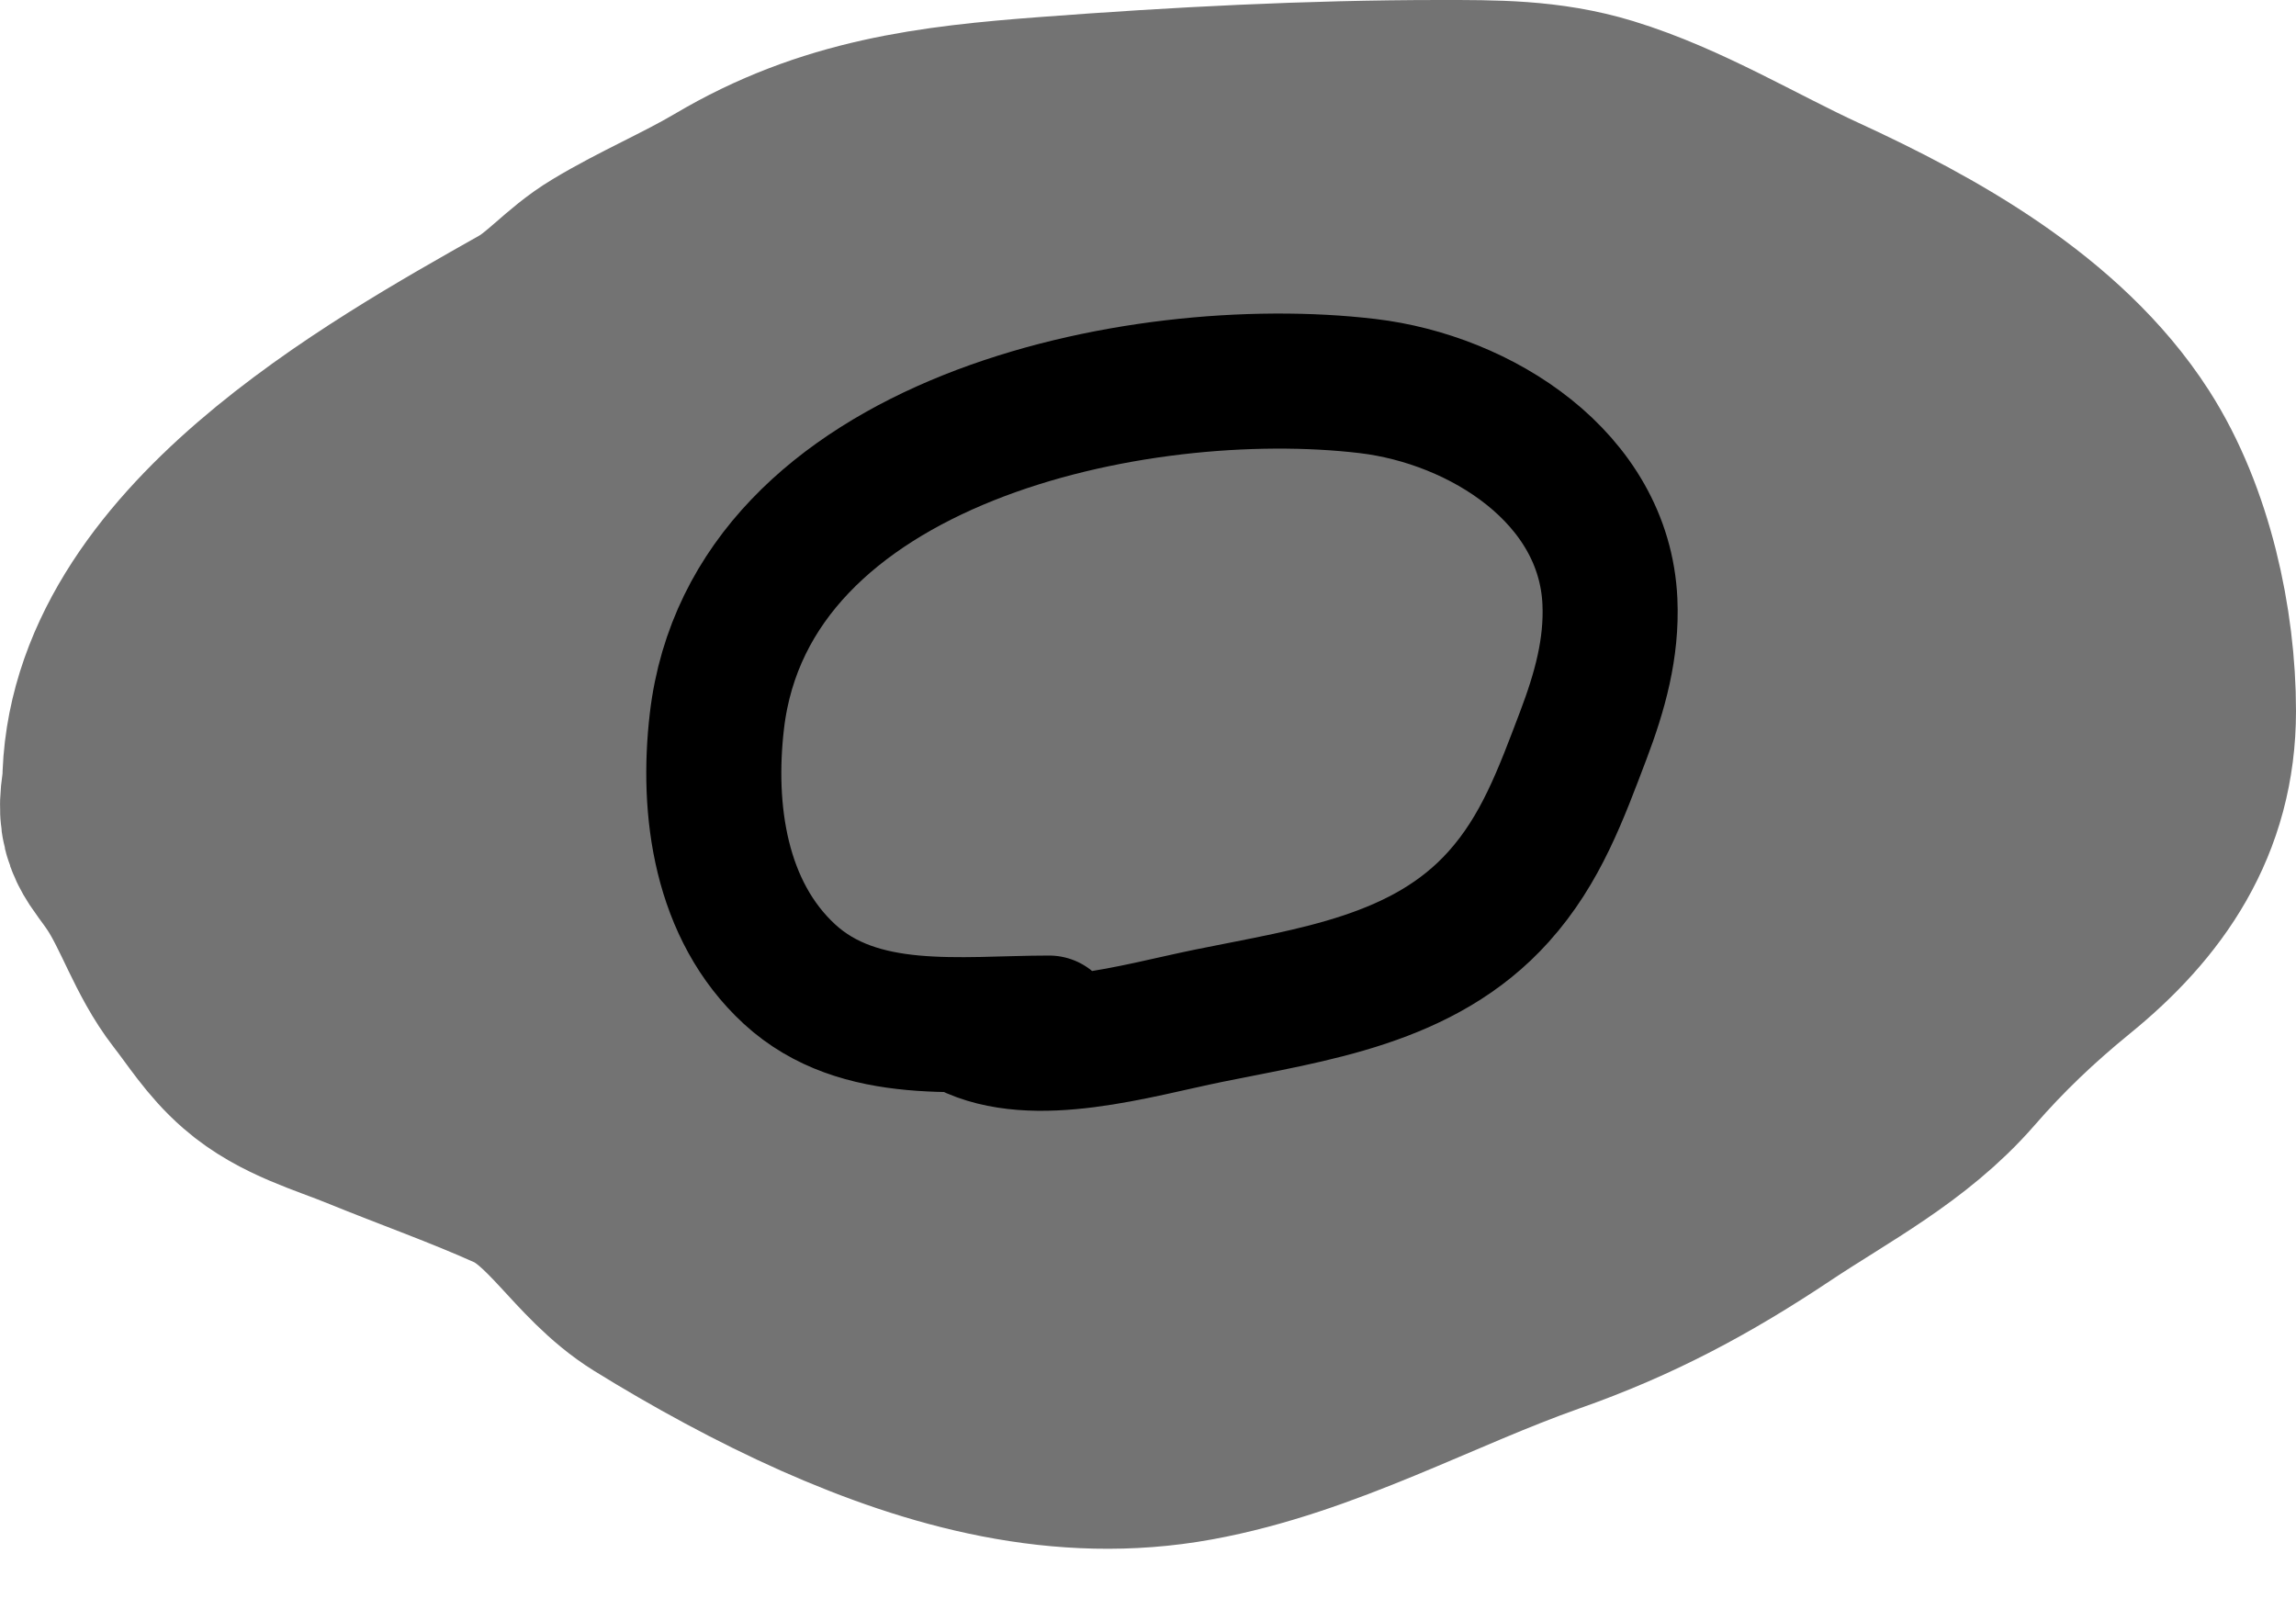 <svg width="17" height="12" viewBox="0 0 17 12" fill="none" xmlns="http://www.w3.org/2000/svg">
<path d="M4.044 2.613C2.946 3.234 1.017 4.305 1.017 5.818C0.964 6.107 1.039 6.11 1.194 6.348C1.358 6.601 1.45 6.906 1.635 7.144C1.759 7.303 1.858 7.465 2.014 7.6C2.235 7.793 2.53 7.872 2.797 7.981C3.172 8.134 3.555 8.269 3.924 8.435C4.335 8.621 4.545 9.063 4.926 9.3C5.32 9.544 5.765 9.787 6.188 9.975C7.013 10.341 7.892 10.579 8.796 10.414C9.686 10.252 10.513 9.784 11.359 9.486C11.971 9.271 12.466 9.005 13.004 8.646C13.459 8.343 13.947 8.093 14.311 7.674C14.566 7.38 14.836 7.124 15.138 6.878C15.657 6.456 16 5.958 16 5.265C16 4.663 15.845 3.946 15.514 3.431C15.03 2.678 14.135 2.182 13.343 1.818C12.841 1.587 12.331 1.275 11.801 1.113C11.421 0.997 11.055 1 10.662 1C9.704 1 8.734 1.051 7.779 1.123C6.94 1.186 6.235 1.271 5.503 1.705C5.212 1.877 4.899 2.008 4.607 2.184C4.398 2.309 4.256 2.493 4.044 2.613Z" fill="#737373" stroke="#737373" stroke-width="2" stroke-linecap="round"/>
<path d="M7.768 7.575C7.122 7.575 6.364 7.689 5.846 7.213C5.333 6.741 5.231 5.999 5.308 5.339C5.552 3.254 8.424 2.658 10.123 2.858C10.964 2.957 11.878 3.535 11.92 4.452C11.936 4.801 11.845 5.123 11.723 5.445C11.558 5.879 11.41 6.29 11.096 6.639C10.542 7.257 9.718 7.364 8.952 7.52C8.411 7.63 7.657 7.863 7.159 7.613" stroke="black" stroke-linecap="round"/>
</svg>
